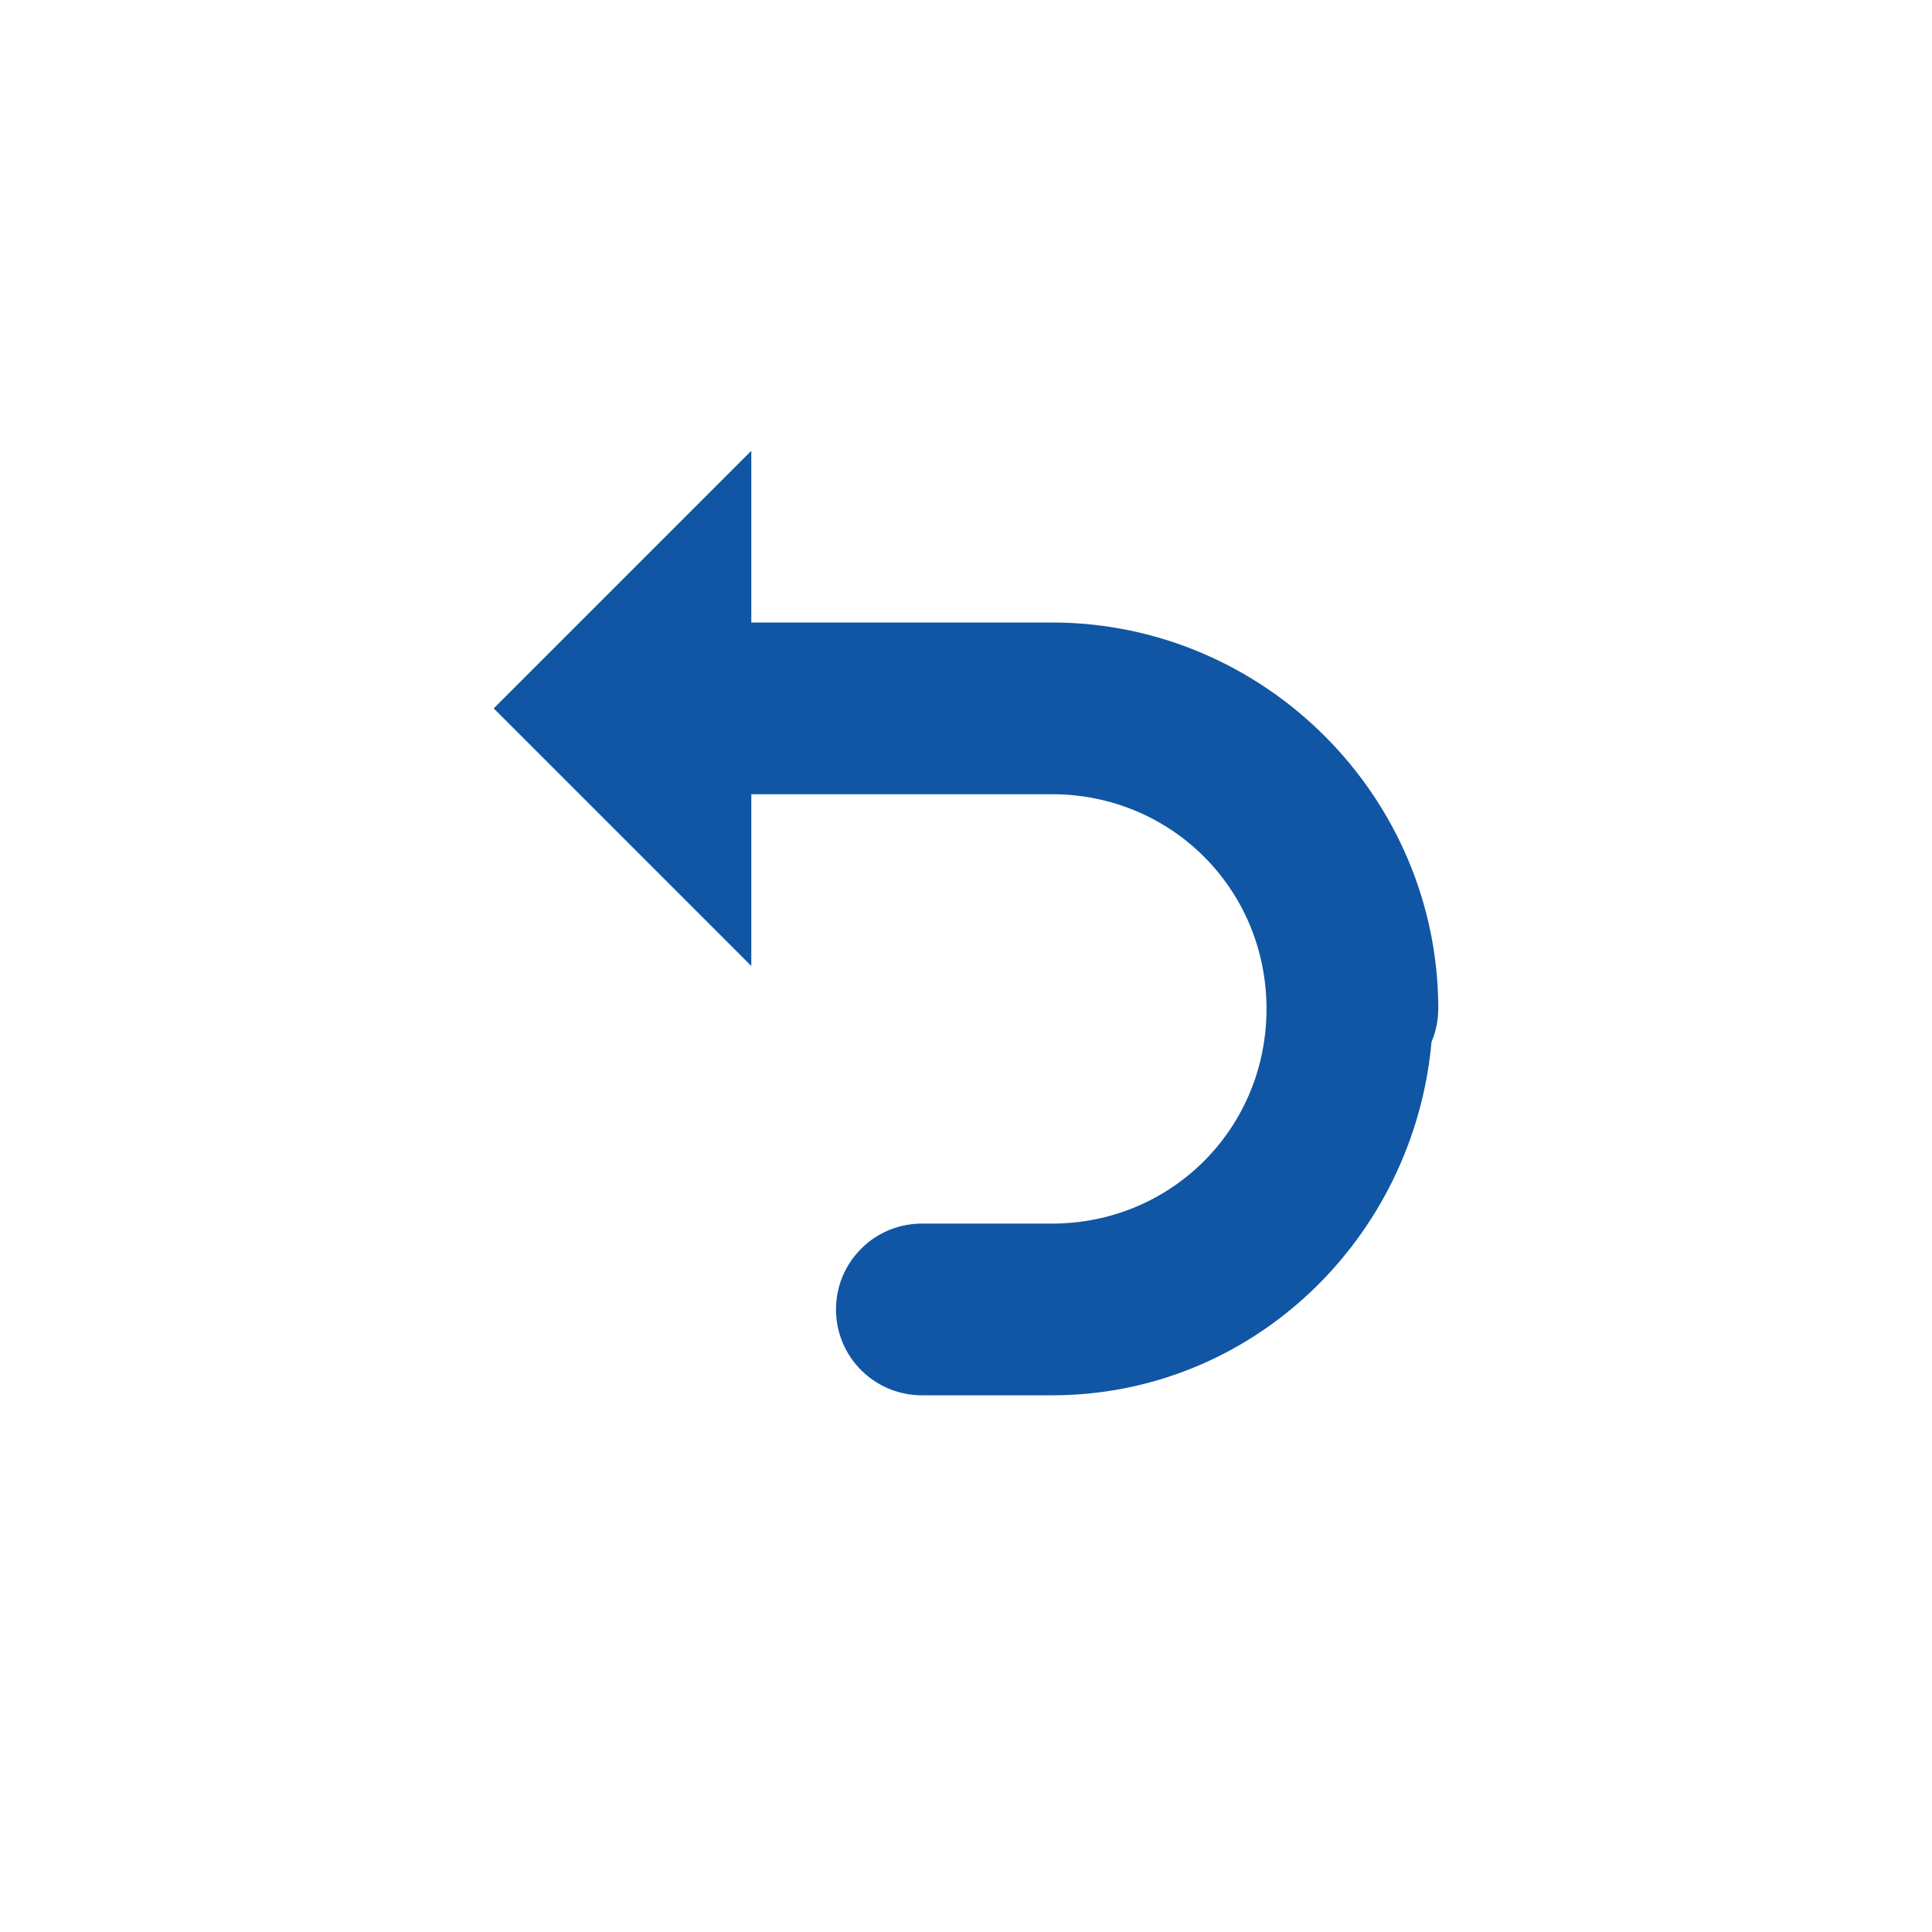 <svg width="24" height="24" viewBox="0 0 24 24" fill="none" xmlns="http://www.w3.org/2000/svg">
<path d="M9.333 5.6L6.133 8.8L9.333 12V9.866H13.067C14.552 9.866 15.733 11.047 15.733 12.533C15.733 14.018 14.552 15.2 13.067 15.2H11.467C11.325 15.198 11.185 15.224 11.054 15.276C10.923 15.329 10.803 15.407 10.703 15.507C10.602 15.606 10.522 15.724 10.467 15.855C10.413 15.985 10.385 16.125 10.385 16.266C10.385 16.408 10.413 16.548 10.467 16.678C10.522 16.808 10.602 16.927 10.703 17.026C10.803 17.125 10.923 17.203 11.054 17.256C11.185 17.309 11.325 17.335 11.467 17.333H13.067C15.56 17.333 17.563 15.382 17.783 12.943C17.838 12.813 17.866 12.674 17.867 12.533C17.867 9.895 15.705 7.733 13.067 7.733H9.333V5.6Z" fill="#1056A4"/>
</svg>
